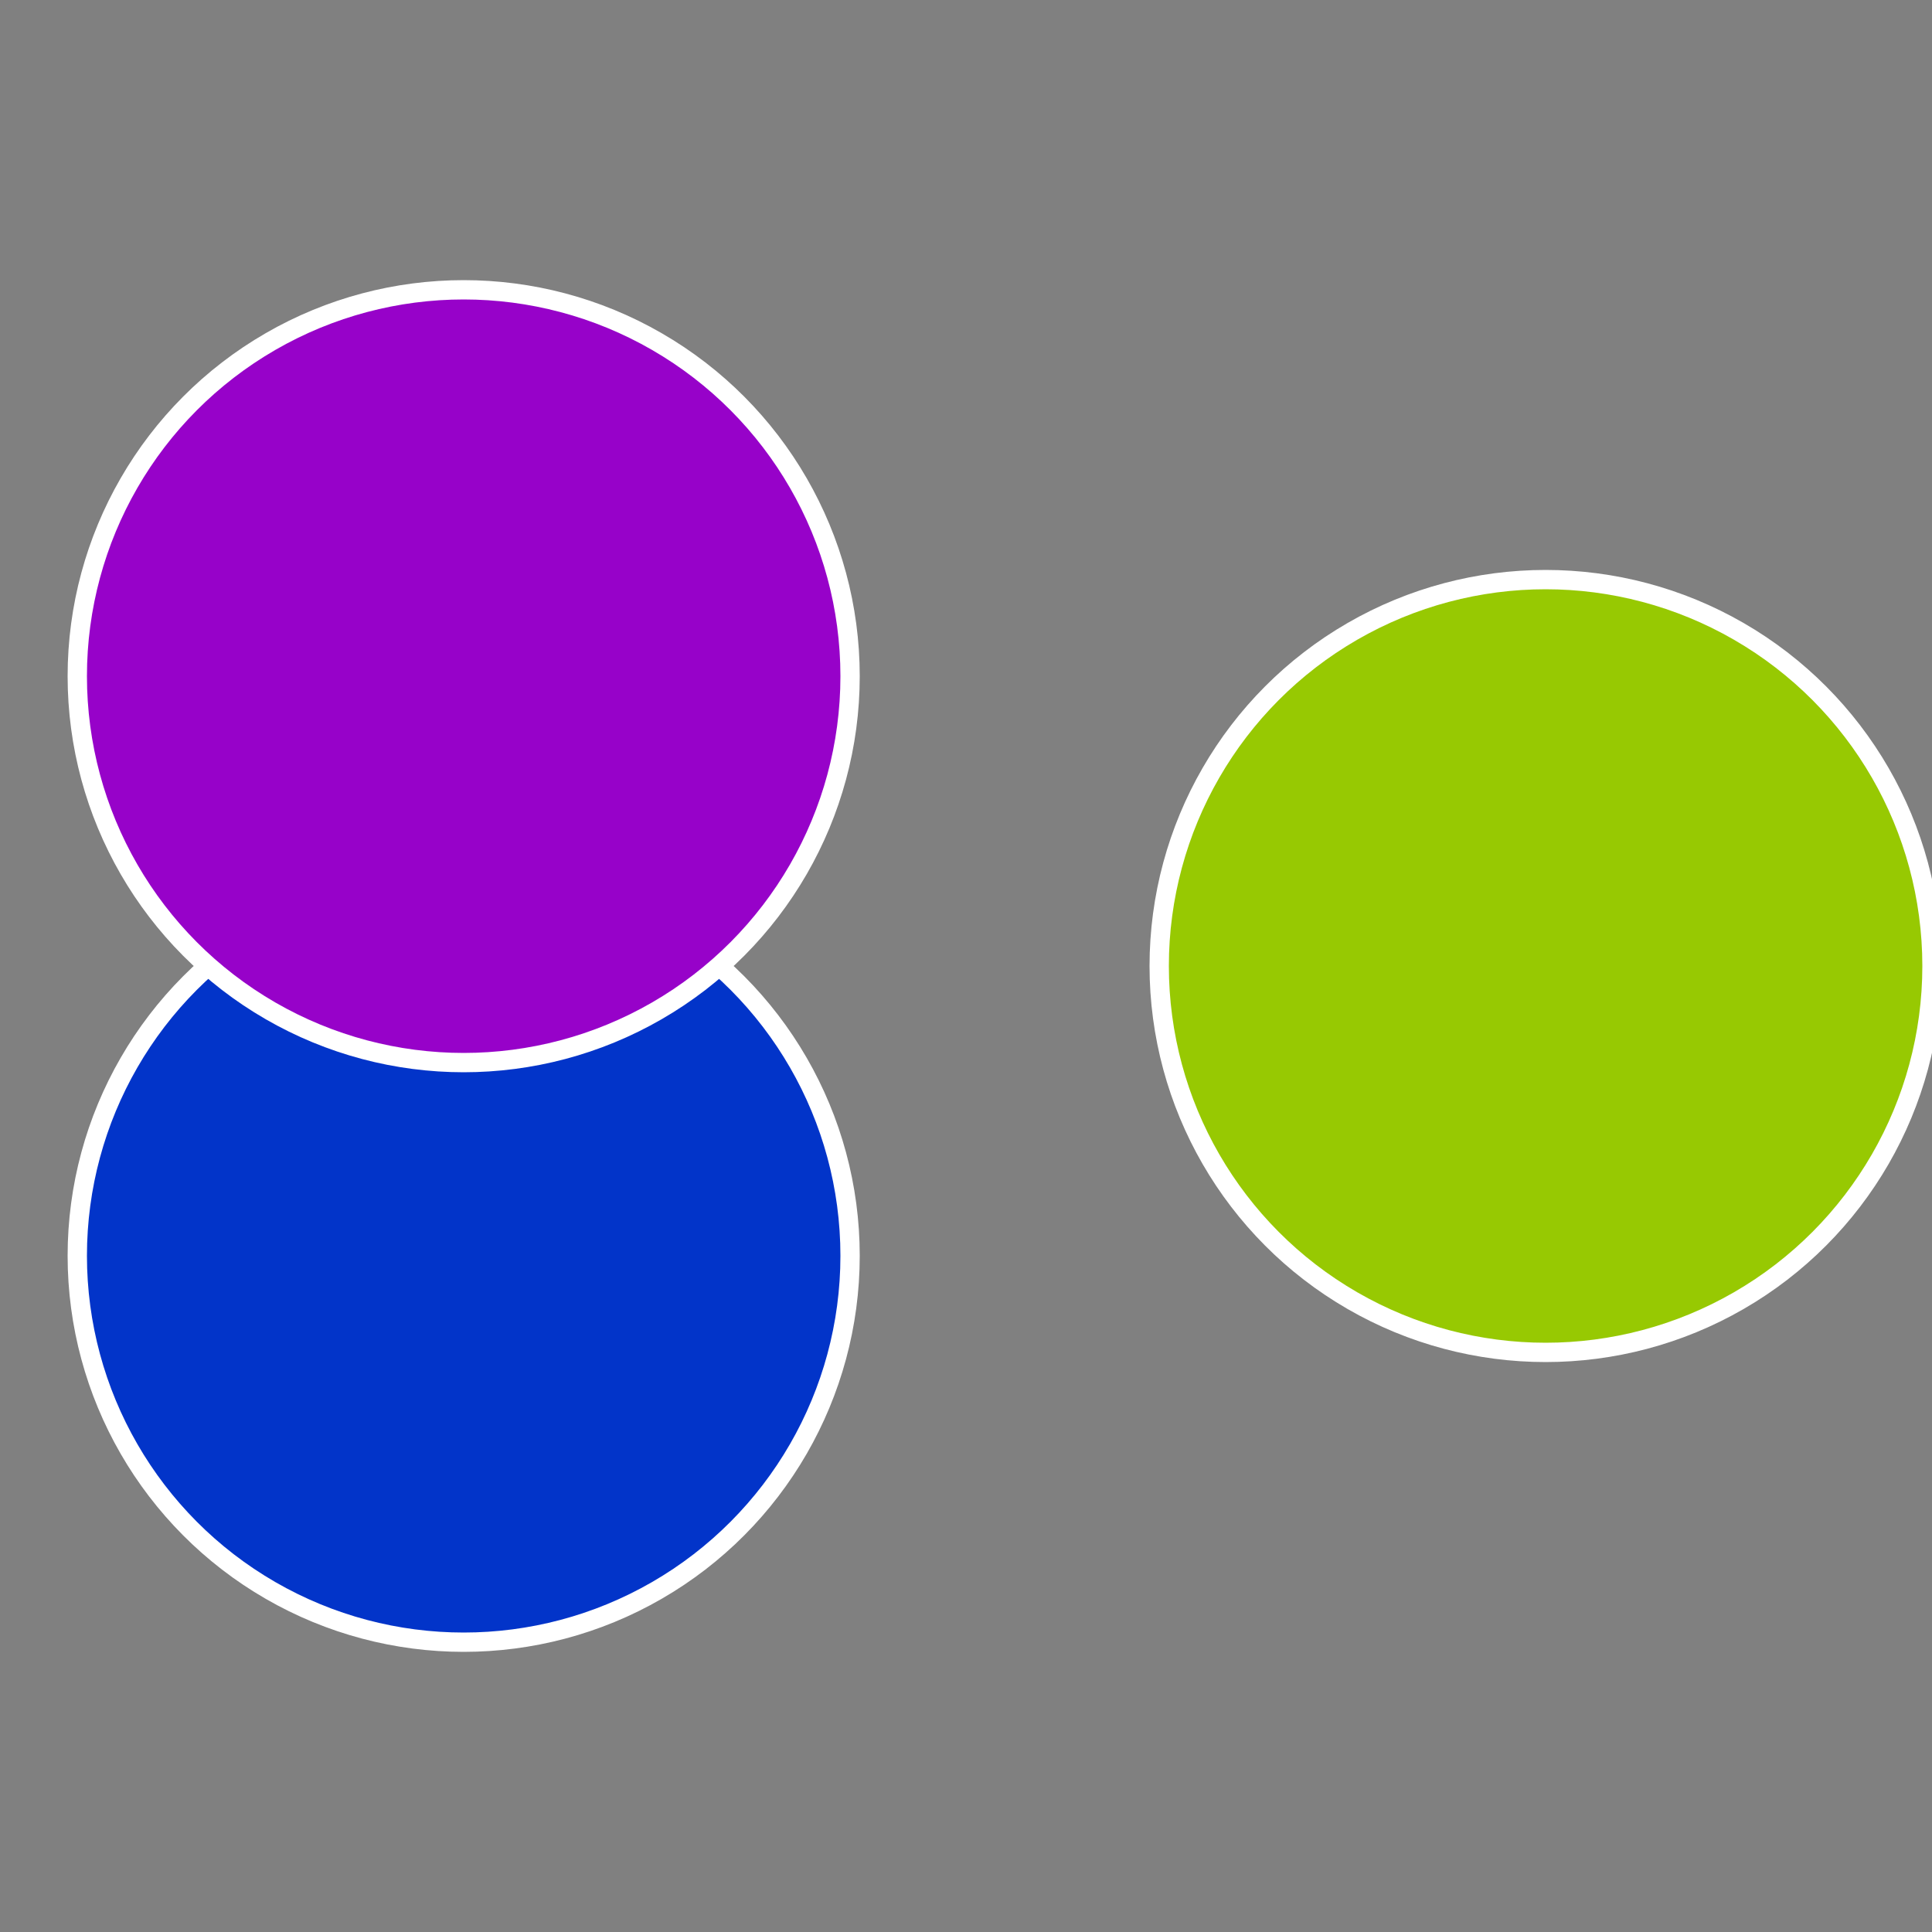 <?xml version="1.0" standalone="no"?>
<svg width="500" height="500" viewBox="-1 -1 2 2" xmlns="http://www.w3.org/2000/svg">
 
                <rect x="-1" y="-1" width="2" height="2" fill="#808080" stroke="none"/>
 
                <circle cx="0.6" cy="0" r="0.4" fill="#97c902" stroke="#fff" stroke-width="1%" />
             
                <circle cx="-0.52" cy="0.3" r="0.4" fill="#0234c9" stroke="#fff" stroke-width="1%" />
             
                <circle cx="-0.52" cy="-0.3" r="0.4" fill="#9702c9" stroke="#fff" stroke-width="1%" />
            </svg>
